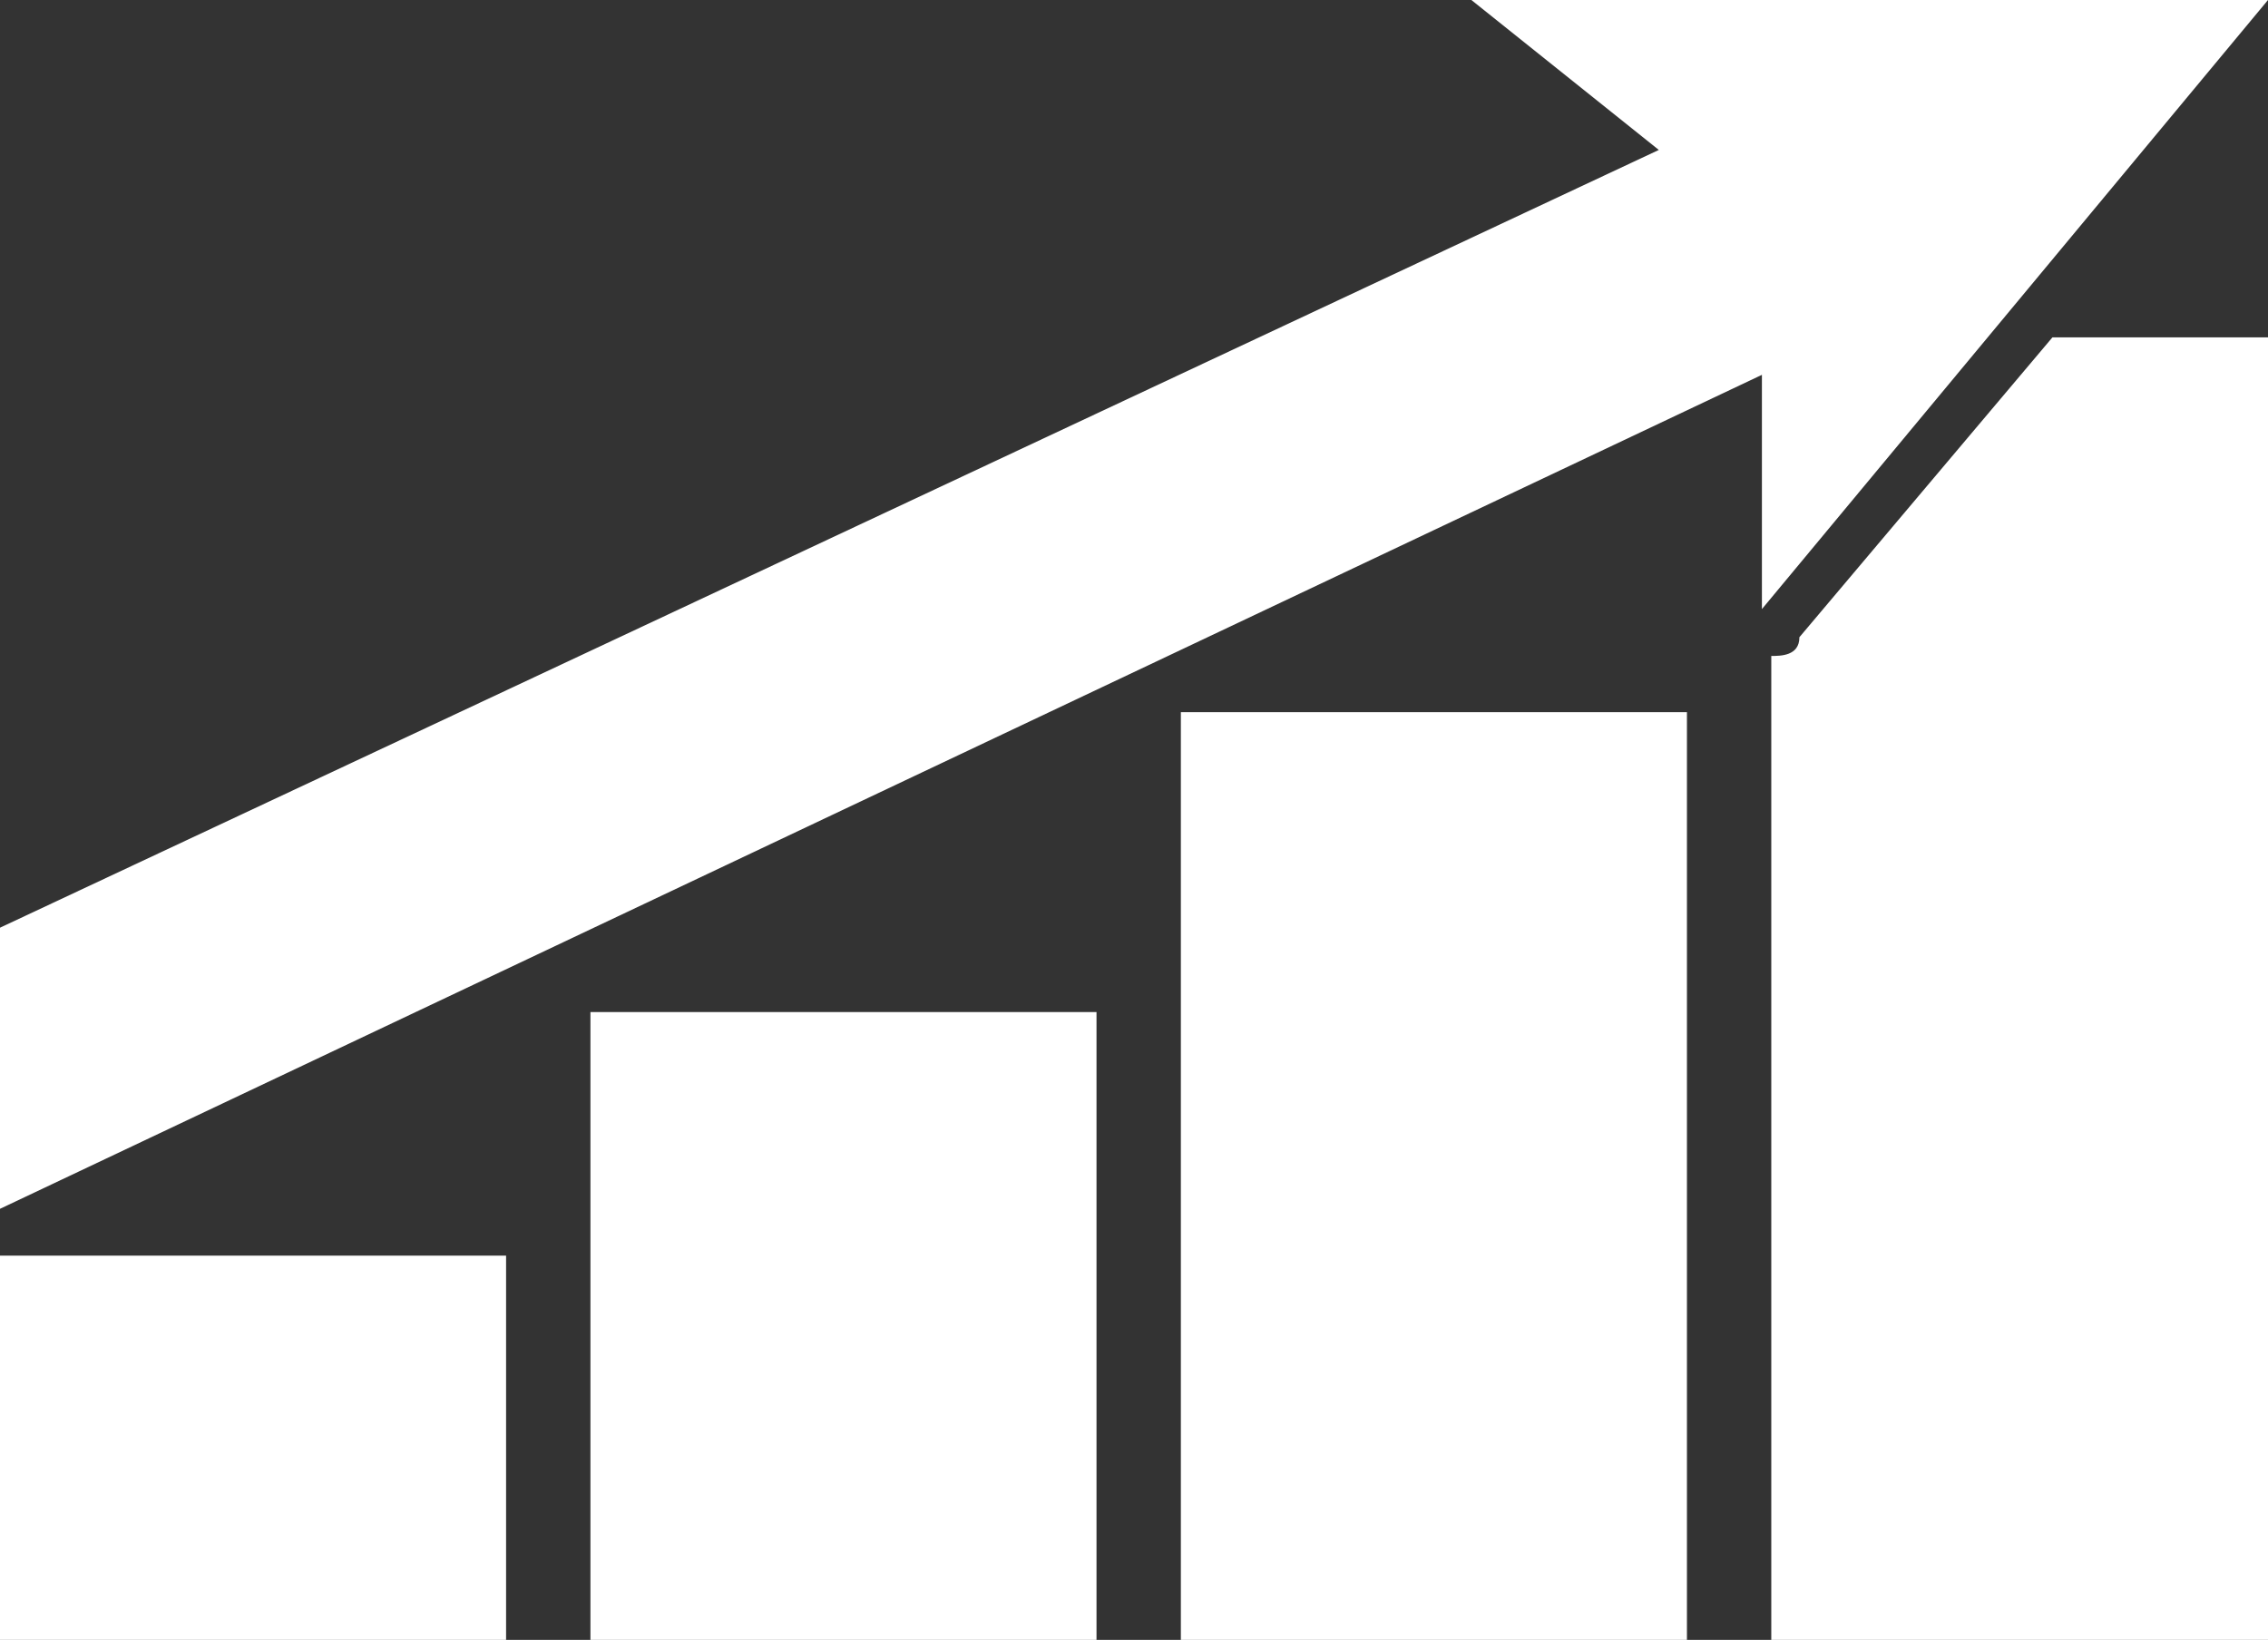 <?xml version="1.0" encoding="utf-8"?>
<!-- Generator: Adobe Illustrator 20.0.0, SVG Export Plug-In . SVG Version: 6.00 Build 0)  -->
<!DOCTYPE svg PUBLIC "-//W3C//DTD SVG 1.1//EN" "http://www.w3.org/Graphics/SVG/1.1/DTD/svg11.dtd">
<svg version="1.1" id="Layer_1" xmlns="http://www.w3.org/2000/svg" xmlns:xlink="http://www.w3.org/1999/xlink" x="0px" y="0px"
	 viewBox="0 0 24.2 17.5" style="enable-background:new 0 0 24.2 17.5;" xml:space="preserve">
<rect x="0" y="0" width="24.2" height="17.5" fill="#333333" stroke="none"/>
<style type="text/css">
	.st0{fill-rule:evenodd;clip-rule:evenodd;fill:#FFFFFF;}
</style>
<path class="st0" d="M0,17.5v-4.1h5.4v4.1H0z M6.3,17.5v-6.7h5.4v6.7H6.3z M12.6,17.5V7.6H18v9.9H12.6z M18.9,17.5V7
	c0.1,0,0.3,0,0.3-0.2l2.7-3.2h2.4v13.9H18.9z M0,12.9v-3l17.7-8.3l-2-1.6h8.5l-5.4,6.5V4L0,12.9z"/>
</svg>
